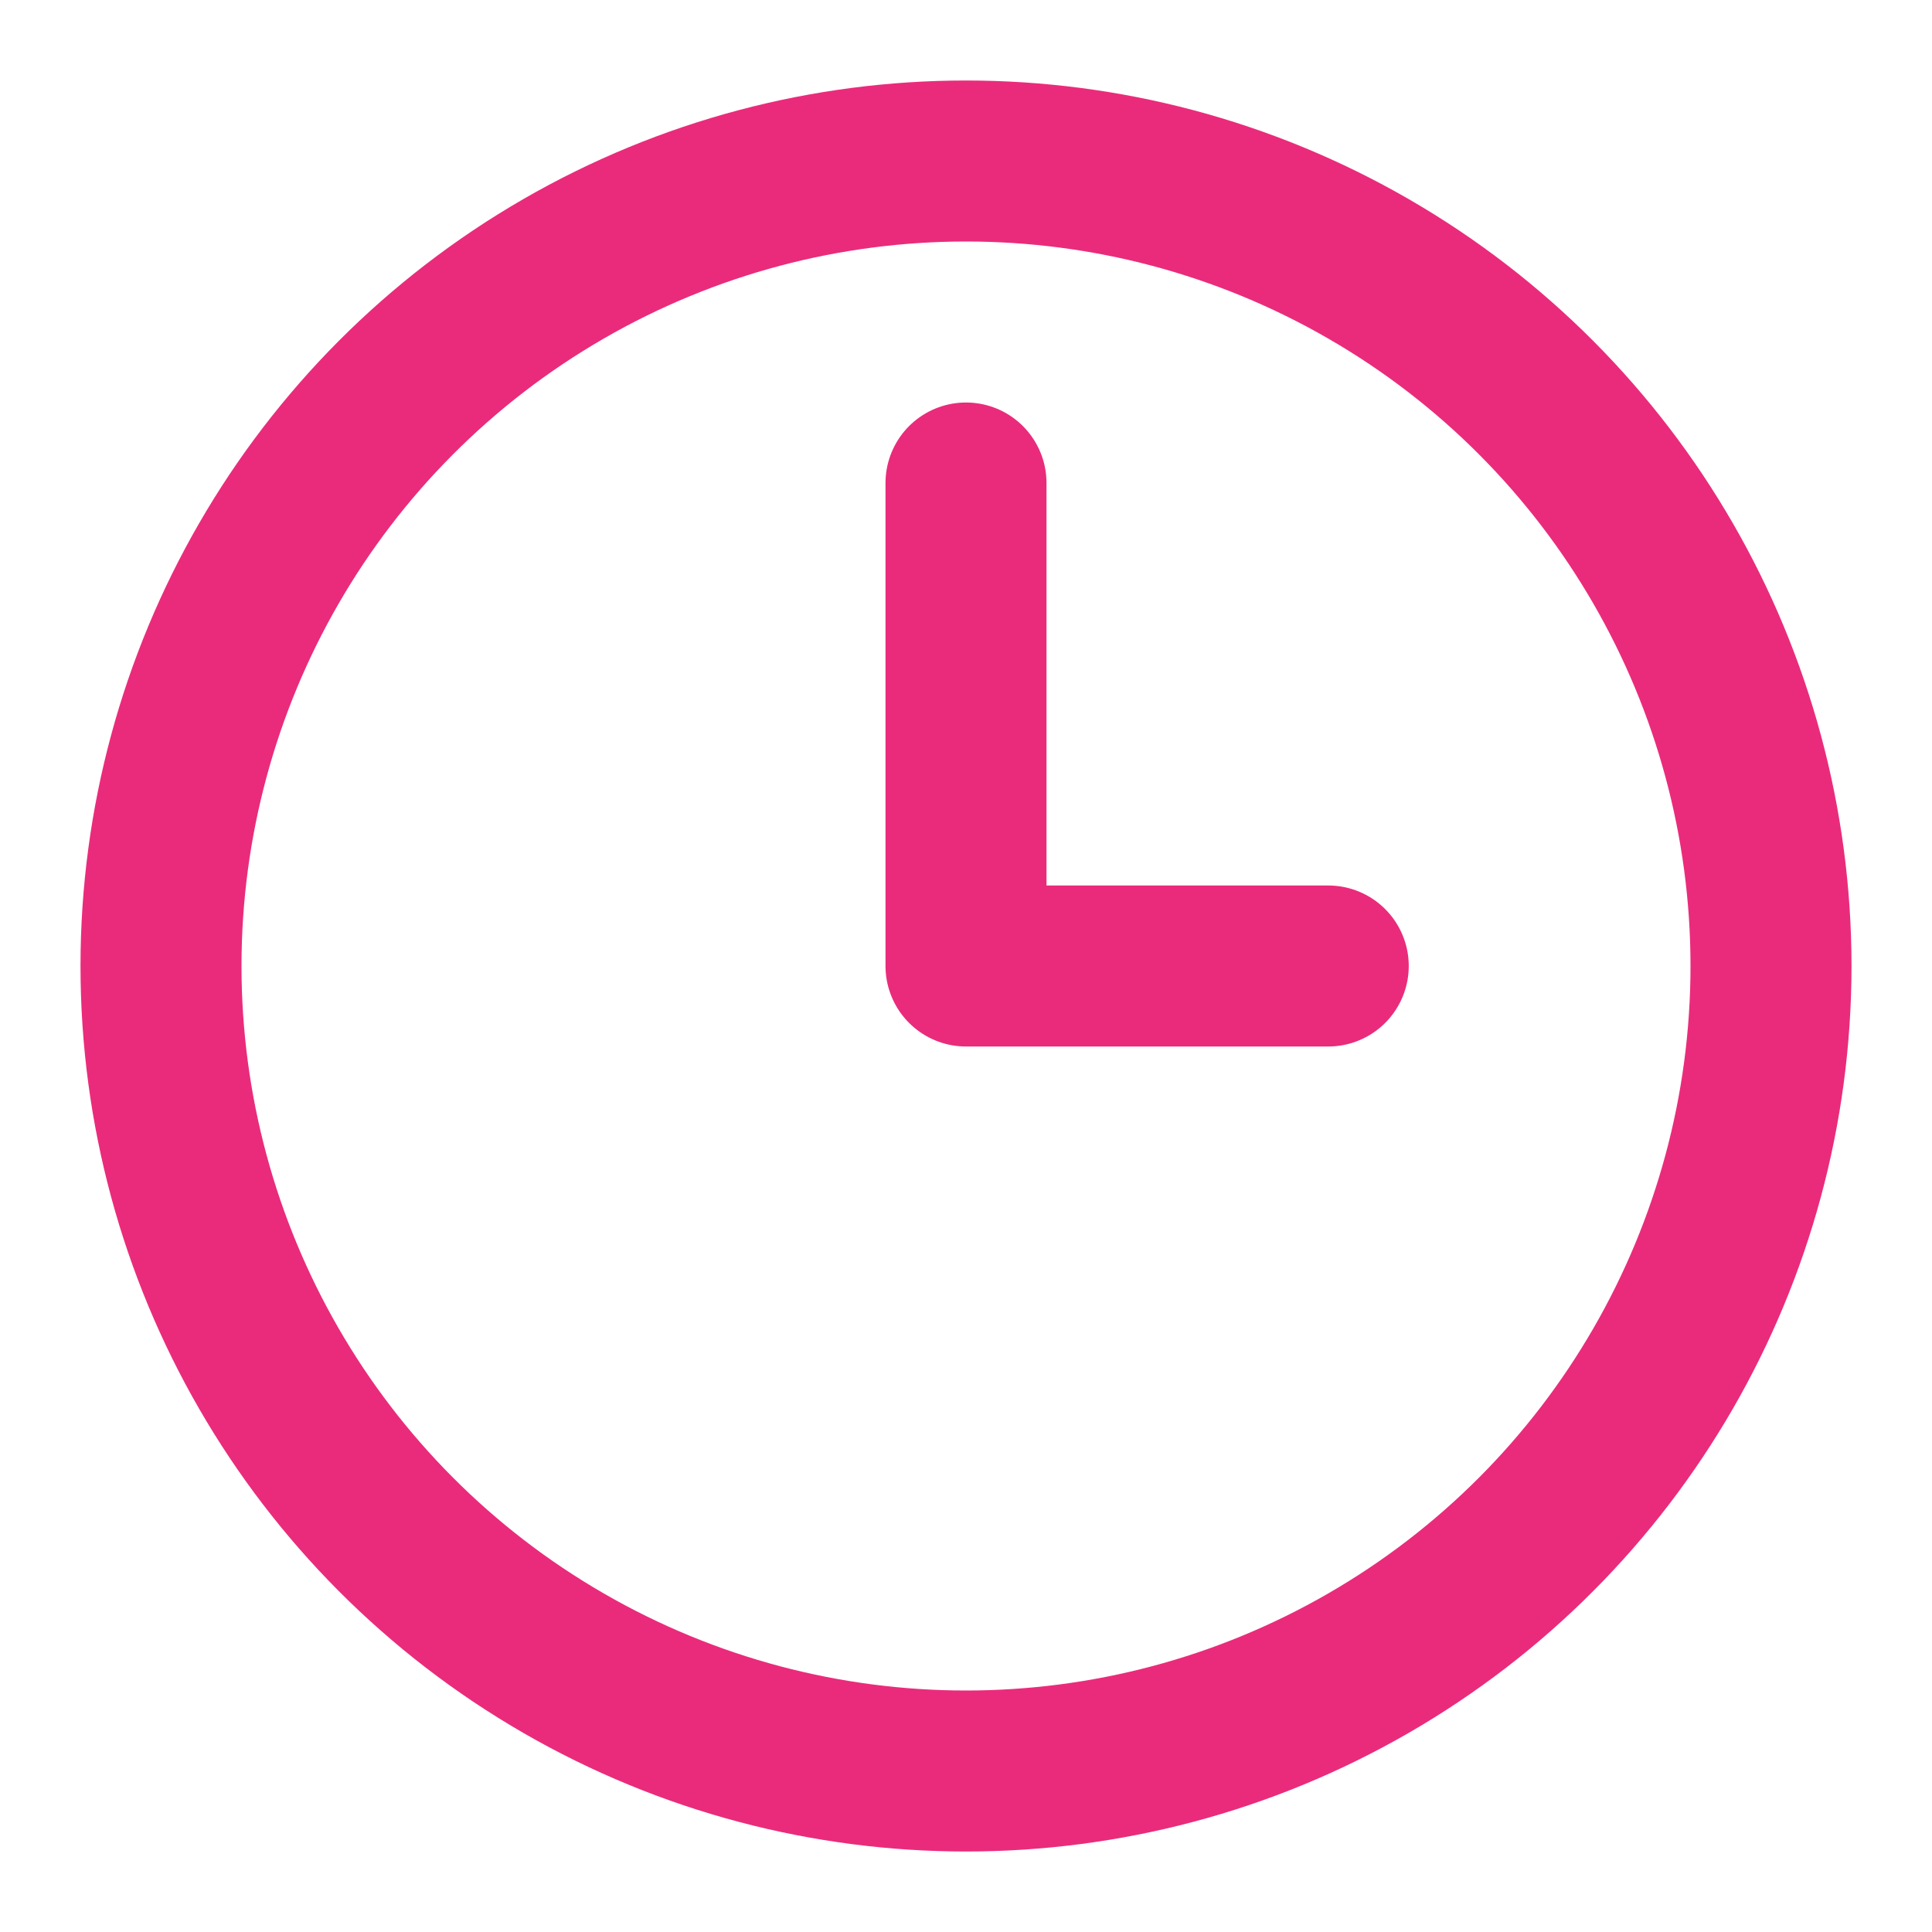 <svg xmlns="http://www.w3.org/2000/svg" width="24" height="24" viewBox="0 0 24 24" fill="none" stroke="#ea2b7b" stroke-width="2" stroke-linecap="round" stroke-linejoin="round" class="lucide lucide-clock3-icon lucide-clock-3"><circle cx="12" cy="12" r="10"/><polyline points="12 6 12 12 16.5 12"/></svg>